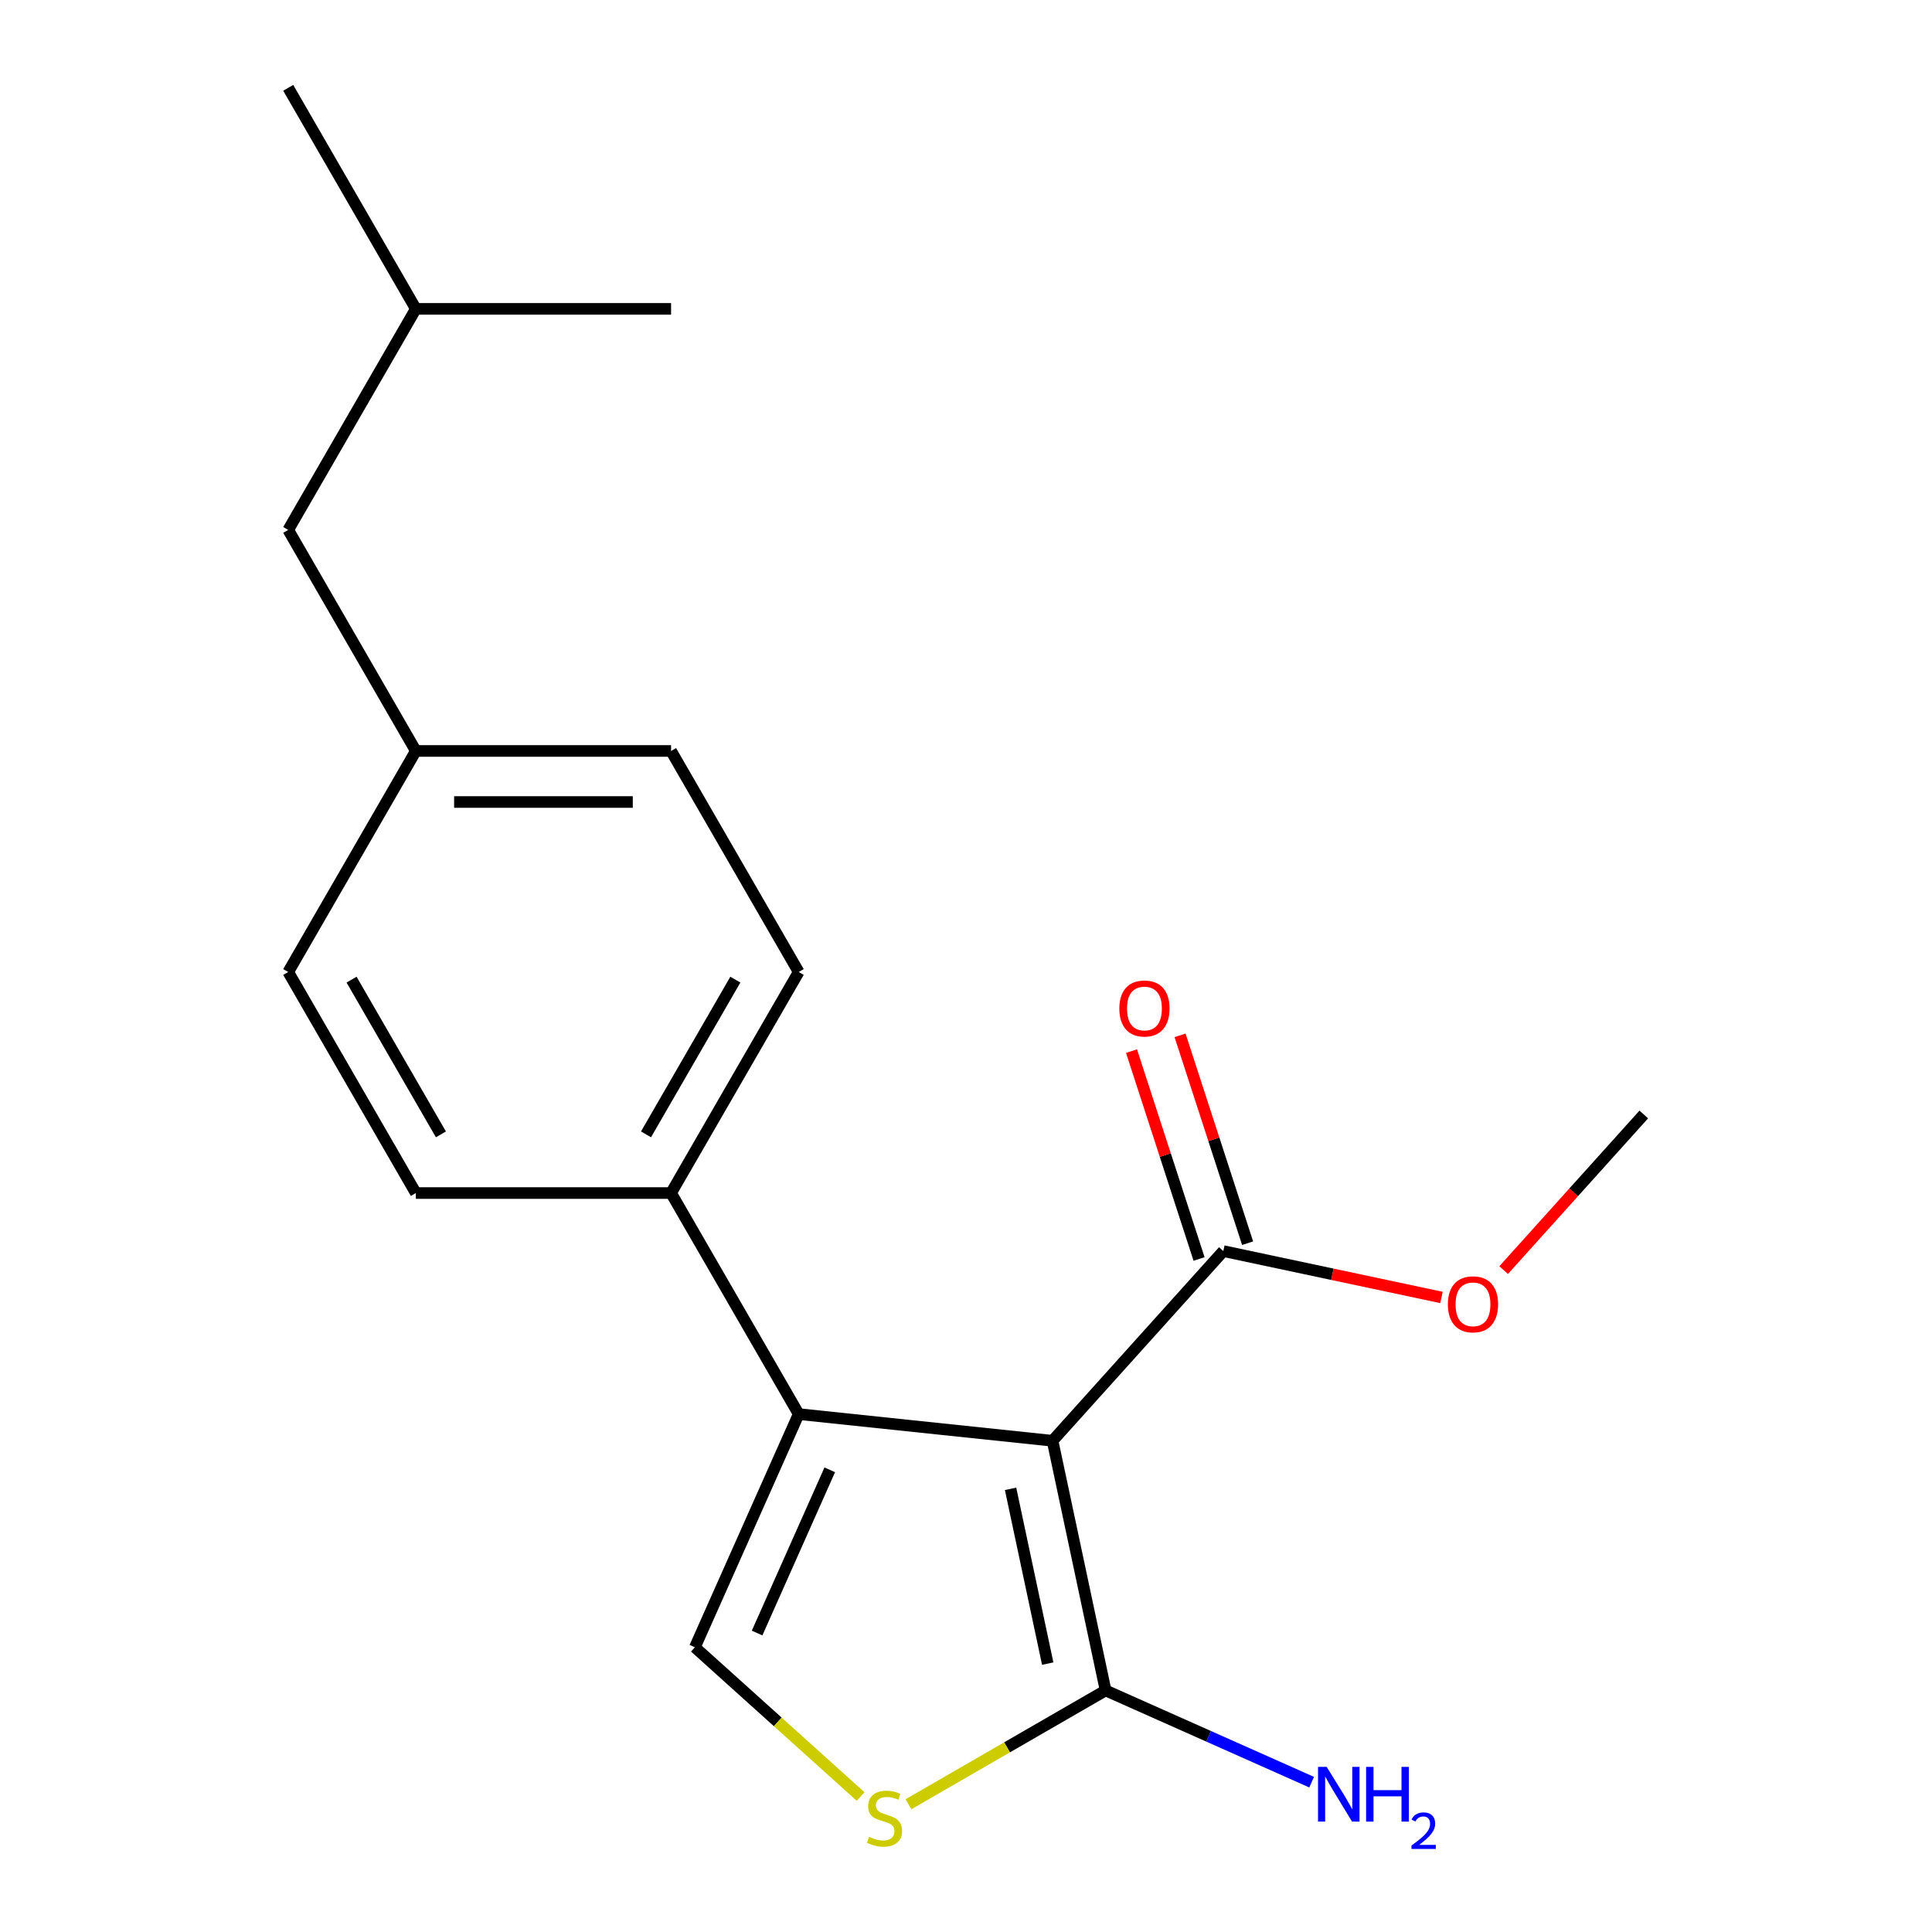 <?xml version='1.0' encoding='iso-8859-1'?>
<svg version='1.1' baseProfile='full'
              xmlns='http://www.w3.org/2000/svg'
                      xmlns:rdkit='http://www.rdkit.org/xml'
                      xmlns:xlink='http://www.w3.org/1999/xlink'
                  xml:space='preserve'
width='1000px' height='1000px' viewBox='0 0 1000 1000'>
<!-- END OF HEADER -->
<rect style='opacity:1.0;fill:#FFFFFF;stroke:none' width='1000' height='1000' x='0' y='0'> </rect>
<path class='bond-0' d='M 544.794,745.74 L 413.405,731.93' style='fill:none;fill-rule:evenodd;stroke:#000000;stroke-width:6px;stroke-linecap:butt;stroke-linejoin:miter;stroke-opacity:1' />
<path class='bond-1' d='M 544.794,745.74 L 572.261,874.965' style='fill:none;fill-rule:evenodd;stroke:#000000;stroke-width:6px;stroke-linecap:butt;stroke-linejoin:miter;stroke-opacity:1' />
<path class='bond-1' d='M 523.069,770.617 L 542.296,861.075' style='fill:none;fill-rule:evenodd;stroke:#000000;stroke-width:6px;stroke-linecap:butt;stroke-linejoin:miter;stroke-opacity:1' />
<path class='bond-4' d='M 544.794,745.74 L 633.194,647.561' style='fill:none;fill-rule:evenodd;stroke:#000000;stroke-width:6px;stroke-linecap:butt;stroke-linejoin:miter;stroke-opacity:1' />
<path class='bond-2' d='M 413.405,731.93 L 359.67,852.621' style='fill:none;fill-rule:evenodd;stroke:#000000;stroke-width:6px;stroke-linecap:butt;stroke-linejoin:miter;stroke-opacity:1' />
<path class='bond-2' d='M 429.483,760.781 L 391.868,845.264' style='fill:none;fill-rule:evenodd;stroke:#000000;stroke-width:6px;stroke-linecap:butt;stroke-linejoin:miter;stroke-opacity:1' />
<path class='bond-5' d='M 413.405,731.93 L 347.349,617.518' style='fill:none;fill-rule:evenodd;stroke:#000000;stroke-width:6px;stroke-linecap:butt;stroke-linejoin:miter;stroke-opacity:1' />
<path class='bond-3' d='M 572.261,874.965 L 521.246,904.418' style='fill:none;fill-rule:evenodd;stroke:#000000;stroke-width:6px;stroke-linecap:butt;stroke-linejoin:miter;stroke-opacity:1' />
<path class='bond-3' d='M 521.246,904.418 L 470.231,933.872' style='fill:none;fill-rule:evenodd;stroke:#CCCC00;stroke-width:6px;stroke-linecap:butt;stroke-linejoin:miter;stroke-opacity:1' />
<path class='bond-7' d='M 572.261,874.965 L 625.585,898.706' style='fill:none;fill-rule:evenodd;stroke:#000000;stroke-width:6px;stroke-linecap:butt;stroke-linejoin:miter;stroke-opacity:1' />
<path class='bond-7' d='M 625.585,898.706 L 678.909,922.448' style='fill:none;fill-rule:evenodd;stroke:#0000FF;stroke-width:6px;stroke-linecap:butt;stroke-linejoin:miter;stroke-opacity:1' />
<path class='bond-19' d='M 359.67,852.621 L 402.568,891.246' style='fill:none;fill-rule:evenodd;stroke:#000000;stroke-width:6px;stroke-linecap:butt;stroke-linejoin:miter;stroke-opacity:1' />
<path class='bond-19' d='M 402.568,891.246 L 445.466,929.872' style='fill:none;fill-rule:evenodd;stroke:#CCCC00;stroke-width:6px;stroke-linecap:butt;stroke-linejoin:miter;stroke-opacity:1' />
<path class='bond-6' d='M 645.759,643.479 L 628.281,589.687' style='fill:none;fill-rule:evenodd;stroke:#000000;stroke-width:6px;stroke-linecap:butt;stroke-linejoin:miter;stroke-opacity:1' />
<path class='bond-6' d='M 628.281,589.687 L 610.803,535.895' style='fill:none;fill-rule:evenodd;stroke:#FF0000;stroke-width:6px;stroke-linecap:butt;stroke-linejoin:miter;stroke-opacity:1' />
<path class='bond-6' d='M 620.629,651.644 L 603.151,597.852' style='fill:none;fill-rule:evenodd;stroke:#000000;stroke-width:6px;stroke-linecap:butt;stroke-linejoin:miter;stroke-opacity:1' />
<path class='bond-6' d='M 603.151,597.852 L 585.673,544.06' style='fill:none;fill-rule:evenodd;stroke:#FF0000;stroke-width:6px;stroke-linecap:butt;stroke-linejoin:miter;stroke-opacity:1' />
<path class='bond-10' d='M 633.194,647.561 L 689.655,659.562' style='fill:none;fill-rule:evenodd;stroke:#000000;stroke-width:6px;stroke-linecap:butt;stroke-linejoin:miter;stroke-opacity:1' />
<path class='bond-10' d='M 689.655,659.562 L 746.116,671.564' style='fill:none;fill-rule:evenodd;stroke:#FF0000;stroke-width:6px;stroke-linecap:butt;stroke-linejoin:miter;stroke-opacity:1' />
<path class='bond-8' d='M 347.349,617.518 L 413.405,503.105' style='fill:none;fill-rule:evenodd;stroke:#000000;stroke-width:6px;stroke-linecap:butt;stroke-linejoin:miter;stroke-opacity:1' />
<path class='bond-8' d='M 334.375,587.144 L 380.614,507.056' style='fill:none;fill-rule:evenodd;stroke:#000000;stroke-width:6px;stroke-linecap:butt;stroke-linejoin:miter;stroke-opacity:1' />
<path class='bond-9' d='M 347.349,617.518 L 215.237,617.518' style='fill:none;fill-rule:evenodd;stroke:#000000;stroke-width:6px;stroke-linecap:butt;stroke-linejoin:miter;stroke-opacity:1' />
<path class='bond-13' d='M 413.405,503.105 L 347.349,388.692' style='fill:none;fill-rule:evenodd;stroke:#000000;stroke-width:6px;stroke-linecap:butt;stroke-linejoin:miter;stroke-opacity:1' />
<path class='bond-12' d='M 215.237,617.518 L 149.18,503.105' style='fill:none;fill-rule:evenodd;stroke:#000000;stroke-width:6px;stroke-linecap:butt;stroke-linejoin:miter;stroke-opacity:1' />
<path class='bond-12' d='M 228.211,587.144 L 181.971,507.056' style='fill:none;fill-rule:evenodd;stroke:#000000;stroke-width:6px;stroke-linecap:butt;stroke-linejoin:miter;stroke-opacity:1' />
<path class='bond-16' d='M 778.287,657.406 L 814.553,617.128' style='fill:none;fill-rule:evenodd;stroke:#FF0000;stroke-width:6px;stroke-linecap:butt;stroke-linejoin:miter;stroke-opacity:1' />
<path class='bond-16' d='M 814.553,617.128 L 850.82,576.85' style='fill:none;fill-rule:evenodd;stroke:#000000;stroke-width:6px;stroke-linecap:butt;stroke-linejoin:miter;stroke-opacity:1' />
<path class='bond-11' d='M 215.237,388.692 L 149.18,503.105' style='fill:none;fill-rule:evenodd;stroke:#000000;stroke-width:6px;stroke-linecap:butt;stroke-linejoin:miter;stroke-opacity:1' />
<path class='bond-14' d='M 215.237,388.692 L 149.18,274.28' style='fill:none;fill-rule:evenodd;stroke:#000000;stroke-width:6px;stroke-linecap:butt;stroke-linejoin:miter;stroke-opacity:1' />
<path class='bond-20' d='M 215.237,388.692 L 347.349,388.692' style='fill:none;fill-rule:evenodd;stroke:#000000;stroke-width:6px;stroke-linecap:butt;stroke-linejoin:miter;stroke-opacity:1' />
<path class='bond-20' d='M 235.053,415.115 L 327.532,415.115' style='fill:none;fill-rule:evenodd;stroke:#000000;stroke-width:6px;stroke-linecap:butt;stroke-linejoin:miter;stroke-opacity:1' />
<path class='bond-15' d='M 149.18,274.28 L 215.237,159.867' style='fill:none;fill-rule:evenodd;stroke:#000000;stroke-width:6px;stroke-linecap:butt;stroke-linejoin:miter;stroke-opacity:1' />
<path class='bond-17' d='M 215.237,159.867 L 149.18,45.455' style='fill:none;fill-rule:evenodd;stroke:#000000;stroke-width:6px;stroke-linecap:butt;stroke-linejoin:miter;stroke-opacity:1' />
<path class='bond-18' d='M 215.237,159.867 L 347.349,159.867' style='fill:none;fill-rule:evenodd;stroke:#000000;stroke-width:6px;stroke-linecap:butt;stroke-linejoin:miter;stroke-opacity:1' />
<path  class='atom-4' d='M 449.849 950.741
Q 450.169 950.861, 451.489 951.421
Q 452.809 951.981, 454.249 952.341
Q 455.729 952.661, 457.169 952.661
Q 459.849 952.661, 461.409 951.381
Q 462.969 950.061, 462.969 947.781
Q 462.969 946.221, 462.169 945.261
Q 461.409 944.301, 460.209 943.781
Q 459.009 943.261, 457.009 942.661
Q 454.489 941.901, 452.969 941.181
Q 451.489 940.461, 450.409 938.941
Q 449.369 937.421, 449.369 934.861
Q 449.369 931.301, 451.769 929.101
Q 454.209 926.901, 459.009 926.901
Q 462.289 926.901, 466.009 928.461
L 465.089 931.541
Q 461.689 930.141, 459.129 930.141
Q 456.369 930.141, 454.849 931.301
Q 453.329 932.421, 453.369 934.381
Q 453.369 935.901, 454.129 936.821
Q 454.929 937.741, 456.049 938.261
Q 457.209 938.781, 459.129 939.381
Q 461.689 940.181, 463.209 940.981
Q 464.729 941.781, 465.809 943.421
Q 466.929 945.021, 466.929 947.781
Q 466.929 951.701, 464.289 953.821
Q 461.689 955.901, 457.329 955.901
Q 454.809 955.901, 452.889 955.341
Q 451.009 954.821, 448.769 953.901
L 449.849 950.741
' fill='#CCCC00'/>
<path  class='atom-7' d='M 579.369 521.995
Q 579.369 515.195, 582.729 511.395
Q 586.089 507.595, 592.369 507.595
Q 598.649 507.595, 602.009 511.395
Q 605.369 515.195, 605.369 521.995
Q 605.369 528.875, 601.969 532.795
Q 598.569 536.675, 592.369 536.675
Q 586.129 536.675, 582.729 532.795
Q 579.369 528.915, 579.369 521.995
M 592.369 533.475
Q 596.689 533.475, 599.009 530.595
Q 601.369 527.675, 601.369 521.995
Q 601.369 516.435, 599.009 513.635
Q 596.689 510.795, 592.369 510.795
Q 588.049 510.795, 585.689 513.595
Q 583.369 516.395, 583.369 521.995
Q 583.369 527.715, 585.689 530.595
Q 588.049 533.475, 592.369 533.475
' fill='#FF0000'/>
<path  class='atom-8' d='M 686.692 914.54
L 695.972 929.54
Q 696.892 931.02, 698.372 933.7
Q 699.852 936.38, 699.932 936.54
L 699.932 914.54
L 703.692 914.54
L 703.692 942.86
L 699.812 942.86
L 689.852 926.46
Q 688.692 924.54, 687.452 922.34
Q 686.252 920.14, 685.892 919.46
L 685.892 942.86
L 682.212 942.86
L 682.212 914.54
L 686.692 914.54
' fill='#0000FF'/>
<path  class='atom-8' d='M 707.092 914.54
L 710.932 914.54
L 710.932 926.58
L 725.412 926.58
L 725.412 914.54
L 729.252 914.54
L 729.252 942.86
L 725.412 942.86
L 725.412 929.78
L 710.932 929.78
L 710.932 942.86
L 707.092 942.86
L 707.092 914.54
' fill='#0000FF'/>
<path  class='atom-8' d='M 730.625 941.866
Q 731.311 940.097, 732.948 939.121
Q 734.585 938.117, 736.855 938.117
Q 739.68 938.117, 741.264 939.649
Q 742.848 941.18, 742.848 943.899
Q 742.848 946.671, 740.789 949.258
Q 738.756 951.845, 734.532 954.908
L 743.165 954.908
L 743.165 957.02
L 730.572 957.02
L 730.572 955.251
Q 734.057 952.769, 736.116 950.921
Q 738.201 949.073, 739.205 947.41
Q 740.208 945.747, 740.208 944.031
Q 740.208 942.236, 739.31 941.233
Q 738.413 940.229, 736.855 940.229
Q 735.35 940.229, 734.347 940.837
Q 733.344 941.444, 732.631 942.79
L 730.625 941.866
' fill='#0000FF'/>
<path  class='atom-11' d='M 749.419 675.109
Q 749.419 668.309, 752.779 664.509
Q 756.139 660.709, 762.419 660.709
Q 768.699 660.709, 772.059 664.509
Q 775.419 668.309, 775.419 675.109
Q 775.419 681.989, 772.019 685.909
Q 768.619 689.789, 762.419 689.789
Q 756.179 689.789, 752.779 685.909
Q 749.419 682.029, 749.419 675.109
M 762.419 686.589
Q 766.739 686.589, 769.059 683.709
Q 771.419 680.789, 771.419 675.109
Q 771.419 669.549, 769.059 666.749
Q 766.739 663.909, 762.419 663.909
Q 758.099 663.909, 755.739 666.709
Q 753.419 669.509, 753.419 675.109
Q 753.419 680.829, 755.739 683.709
Q 758.099 686.589, 762.419 686.589
' fill='#FF0000'/>
</svg>

